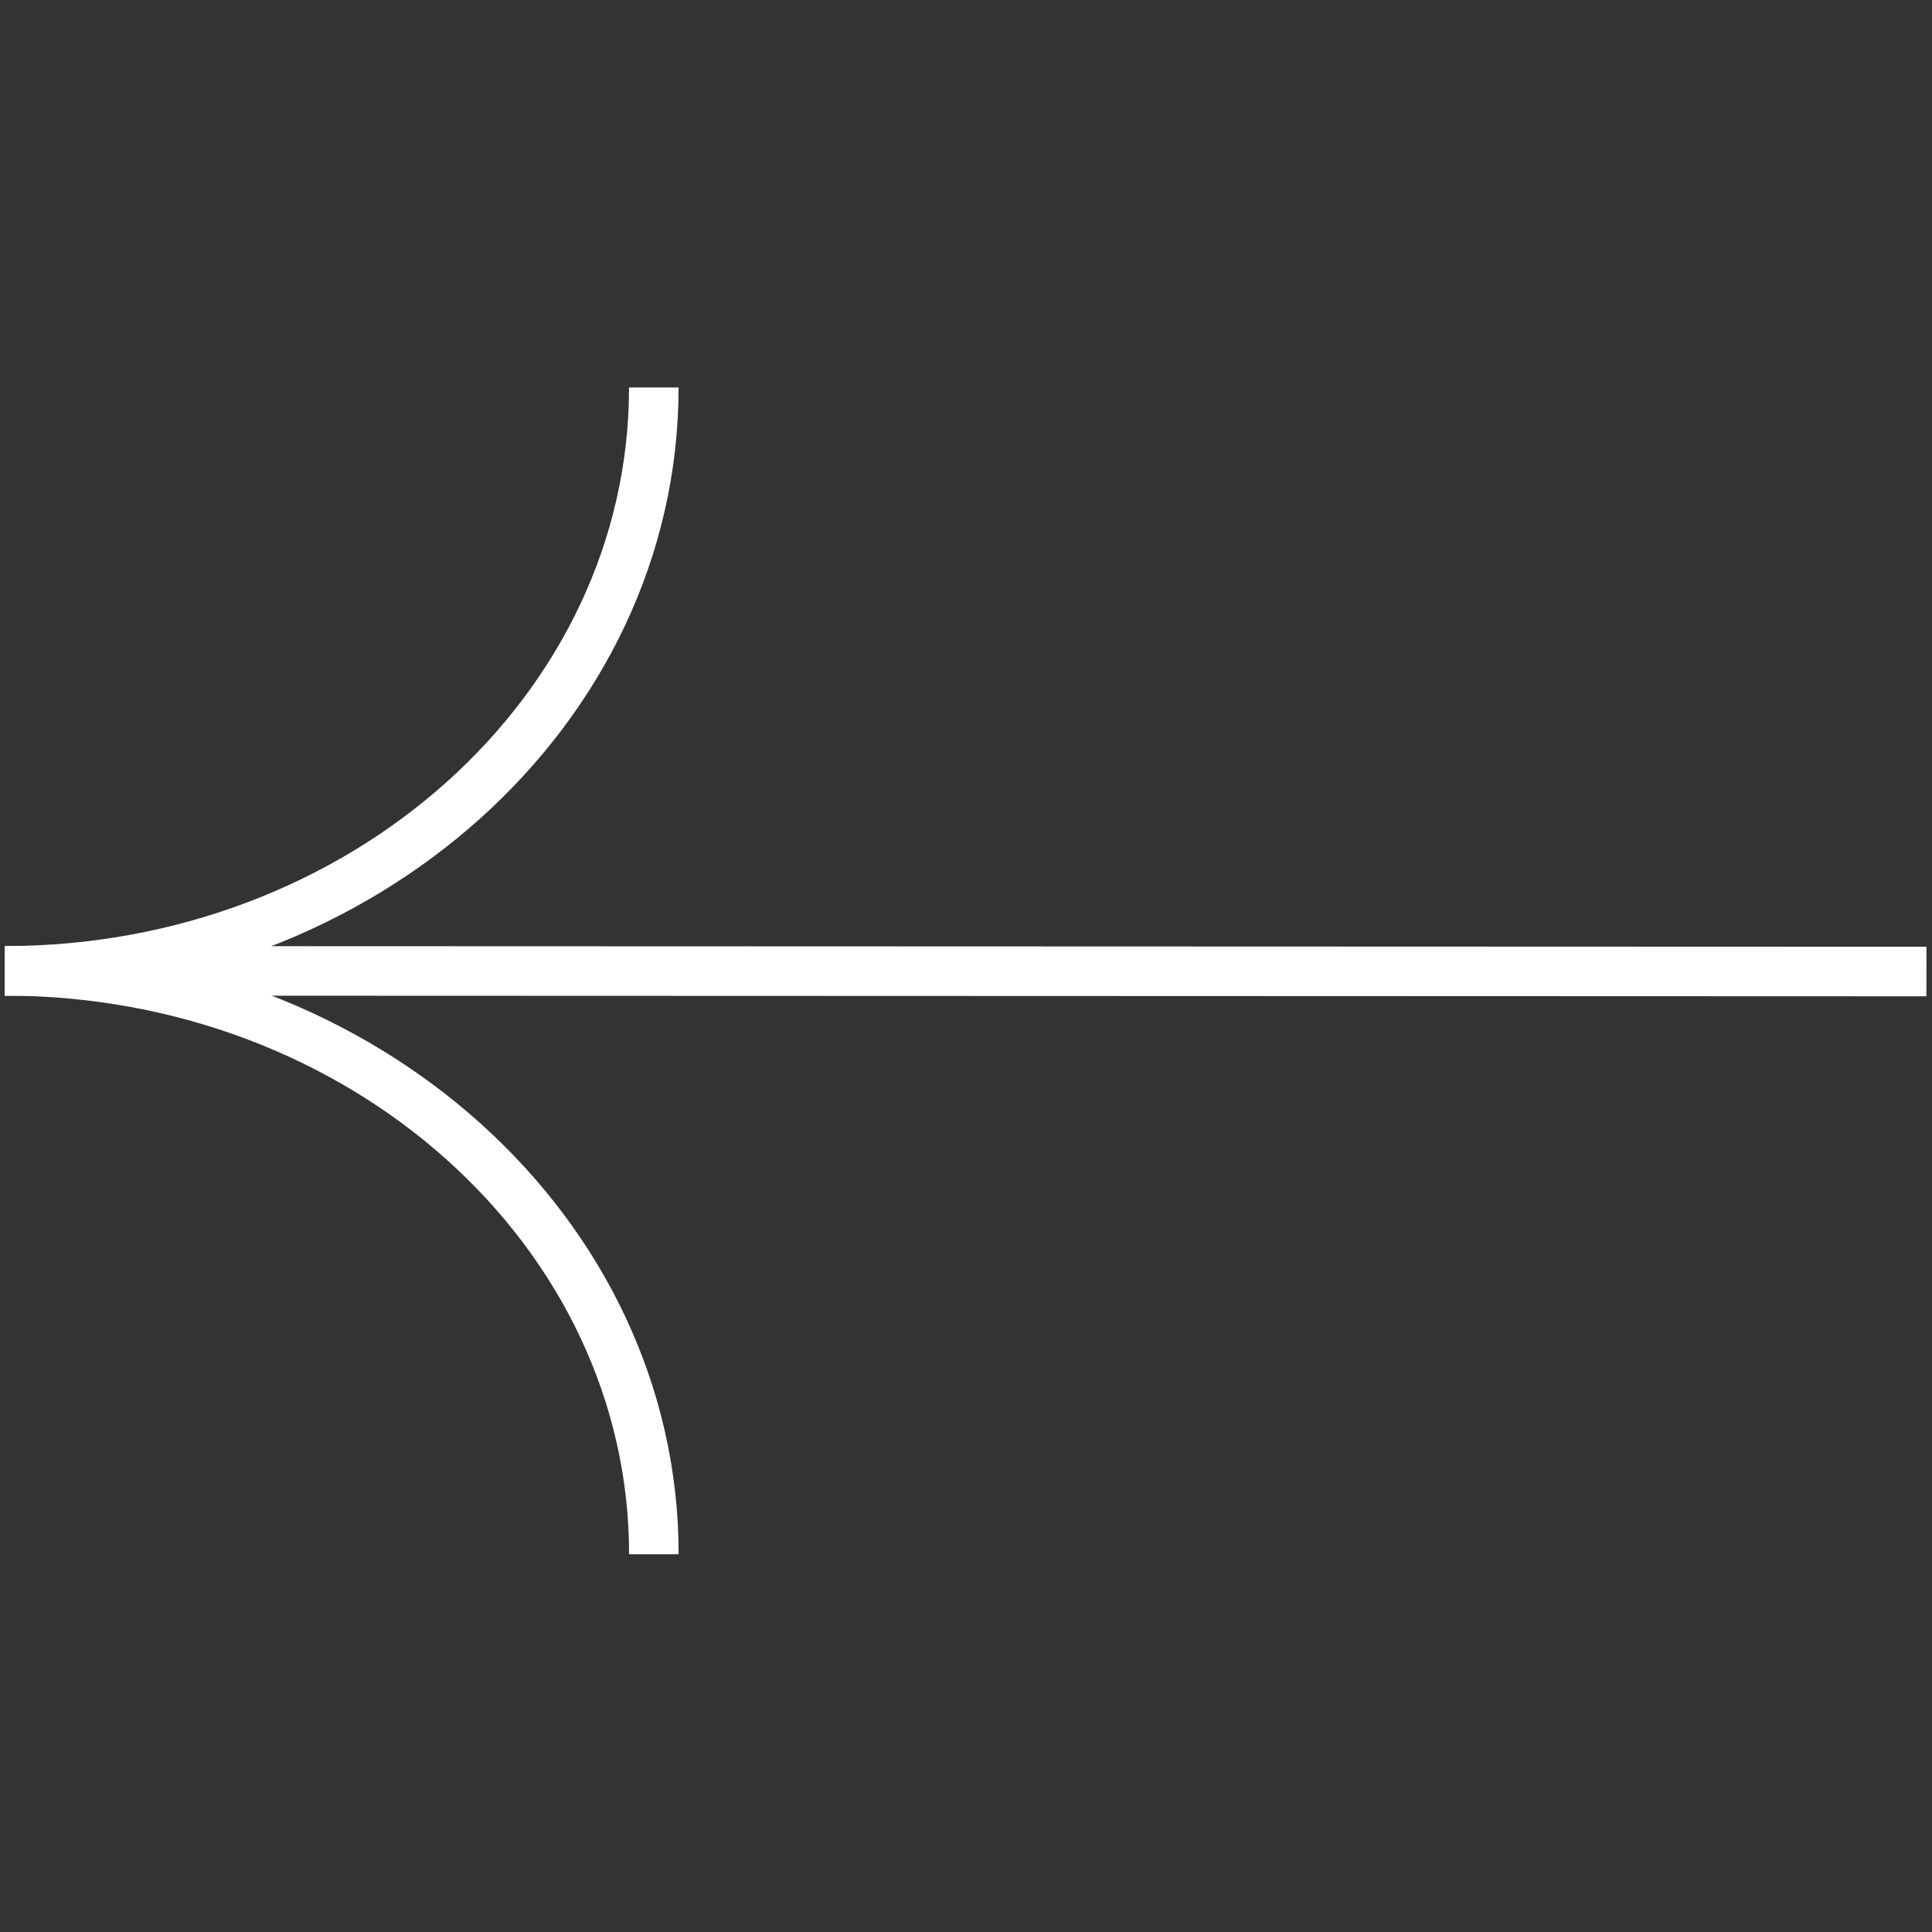 <svg width="78" height="78" viewBox="0 0 78 78" fill="none" xmlns="http://www.w3.org/2000/svg">
<rect x="0" y="0" width="78" height="78" fill="#333333" stroke="none"/>
<path d="M0.195 39.196L77.775 39.223" stroke="white" stroke-width="2" stroke-miterlimit="10"/>
<path d="M0.194 39.196C14.665 39.196 26.396 28.651 26.396 15.643" stroke="white" stroke-width="2" stroke-miterlimit="10"/>
<path d="M0.197 39.196C14.668 39.196 26.398 49.74 26.398 62.749" stroke="white" stroke-width="2" stroke-miterlimit="10"/>
</svg>
